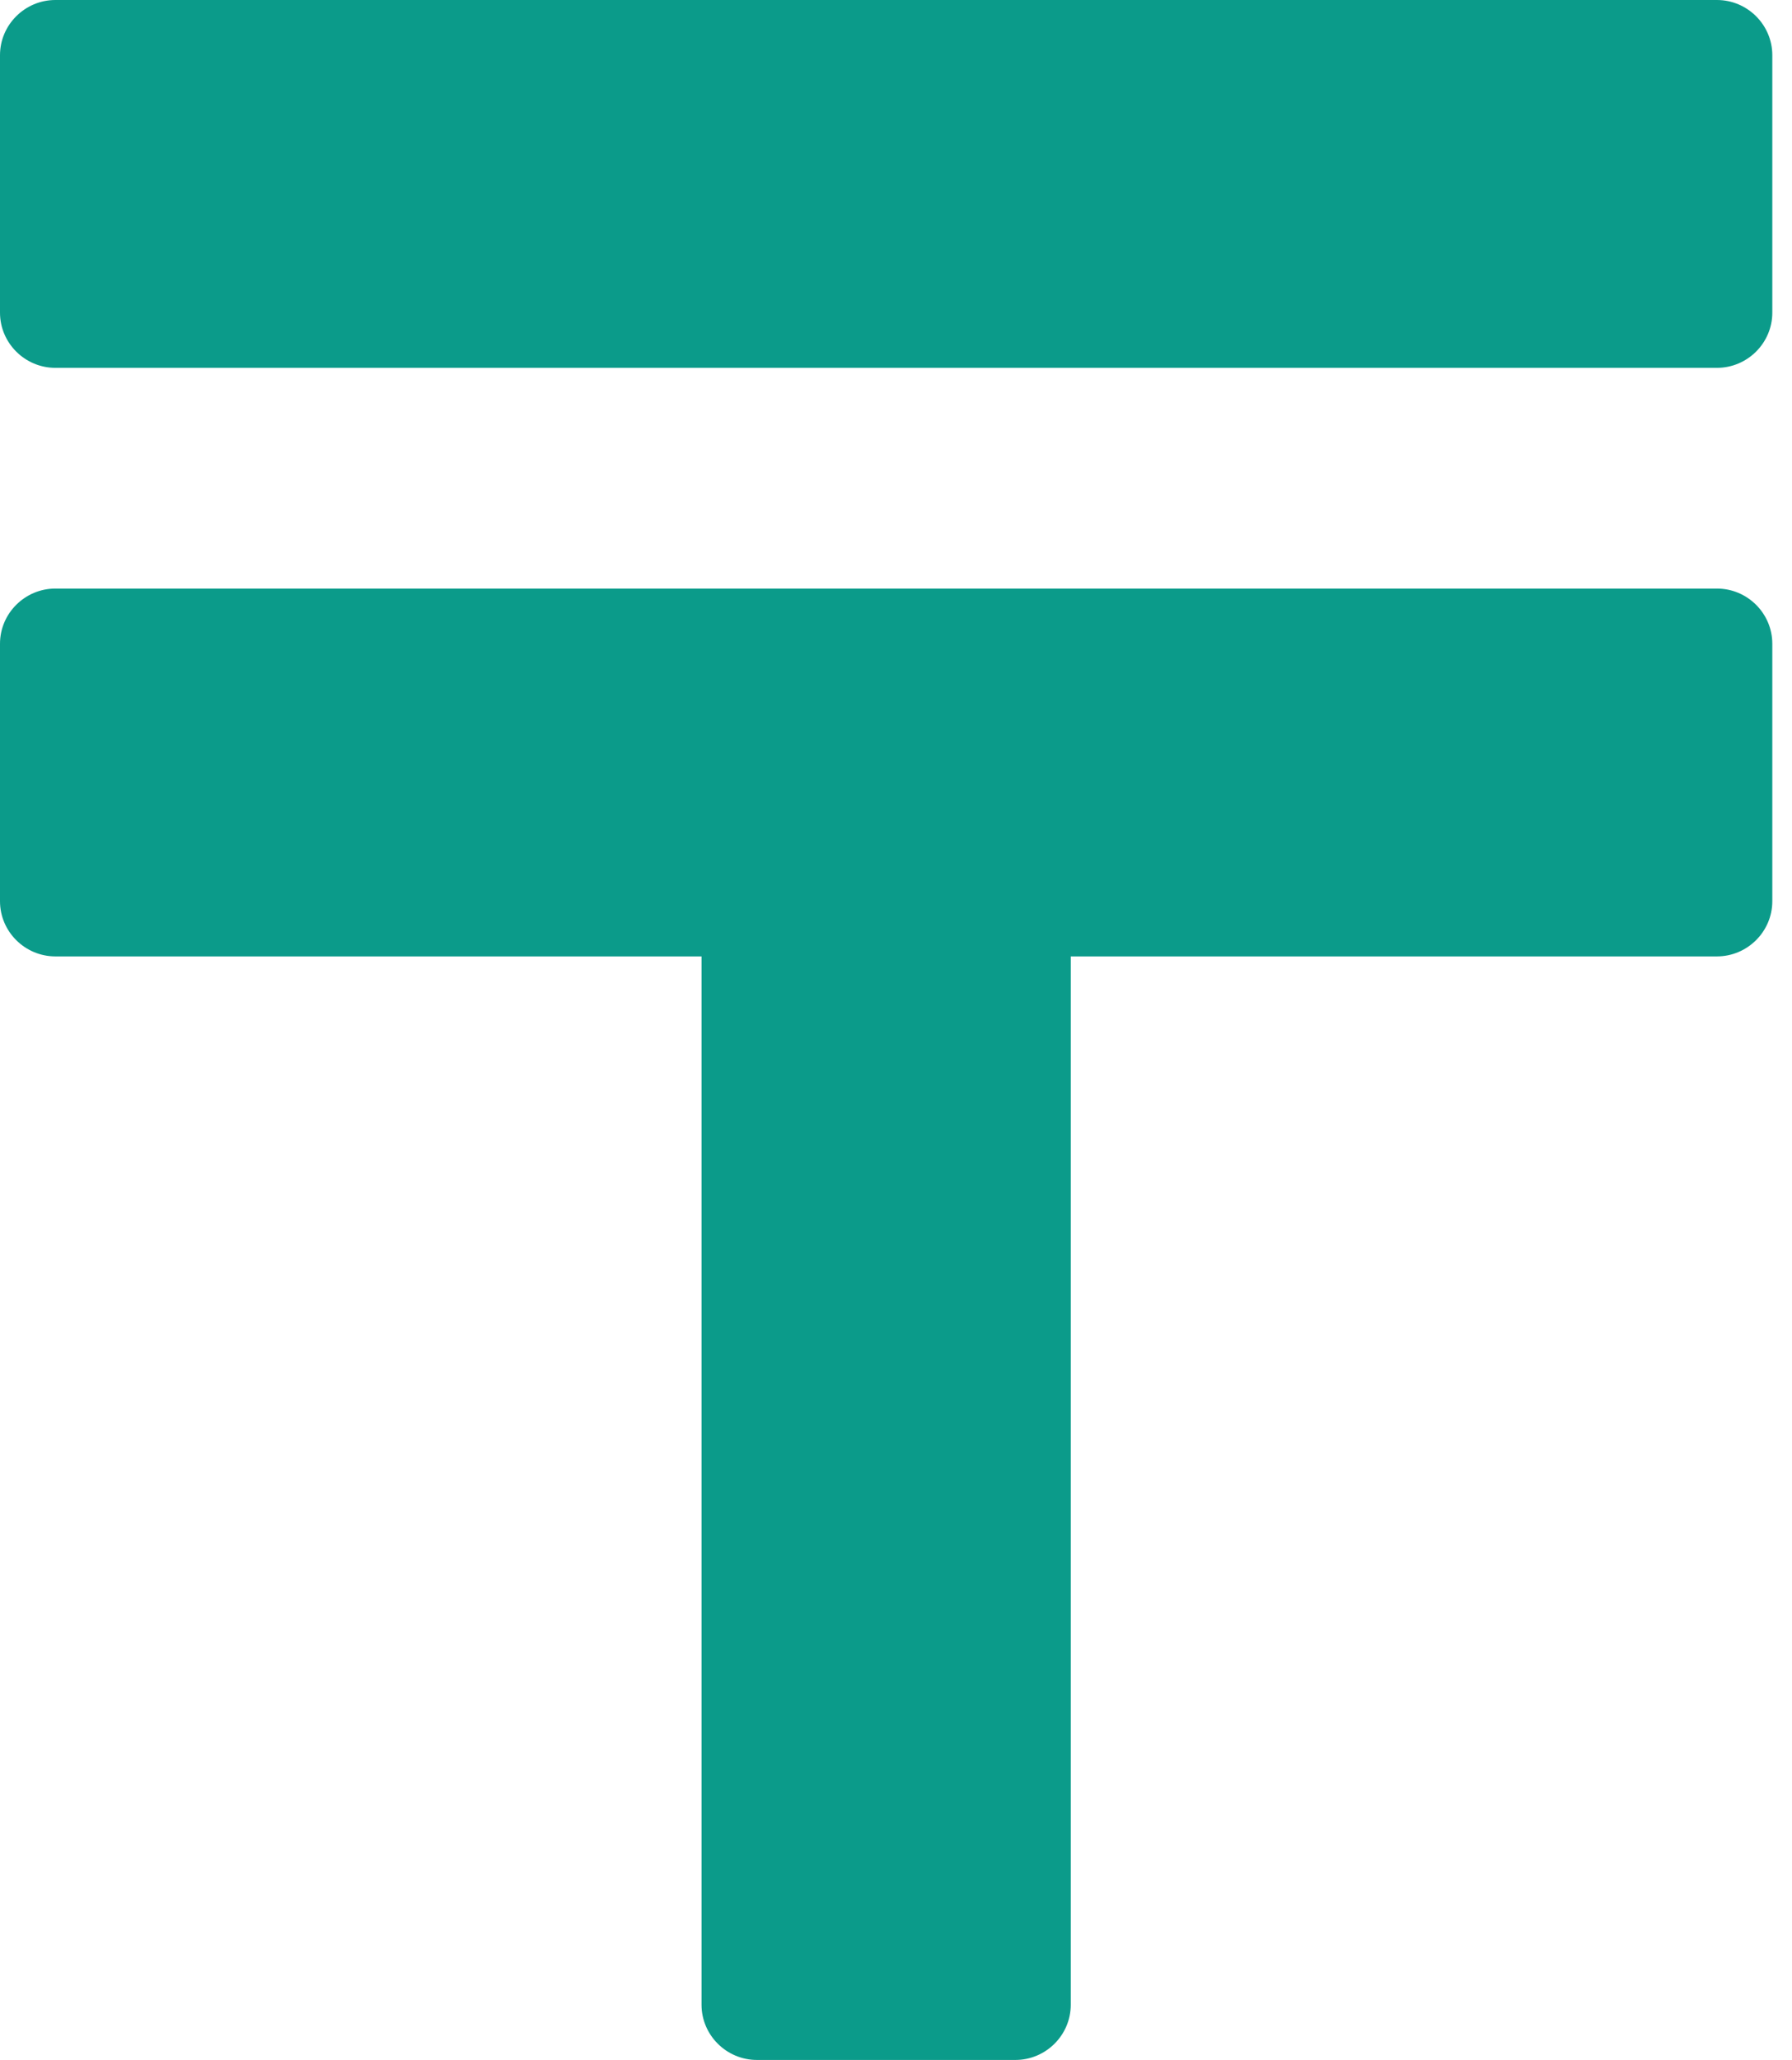 <svg width="181" height="208" viewBox="0 0 181 208" fill="none" xmlns="http://www.w3.org/2000/svg">
<path d="M173.417 59.429H5.594C2.517 59.429 0 61.936 0 65V91C0 94.064 2.517 96.571 5.594 96.571H70.858V202.429C70.858 205.493 73.376 208 76.453 208H102.558C105.635 208 108.152 205.493 108.152 202.429V96.571H173.417C176.494 96.571 179.011 94.064 179.011 91V65C179.011 61.936 176.494 59.429 173.417 59.429ZM173.417 0H5.594C2.517 0 0 2.507 0 5.571V31.571C0 34.636 2.517 37.143 5.594 37.143H173.417C176.494 37.143 179.011 34.636 179.011 31.571V5.571C179.011 2.507 176.494 0 173.417 0Z" fill="#0B9B8A"/>
</svg>
